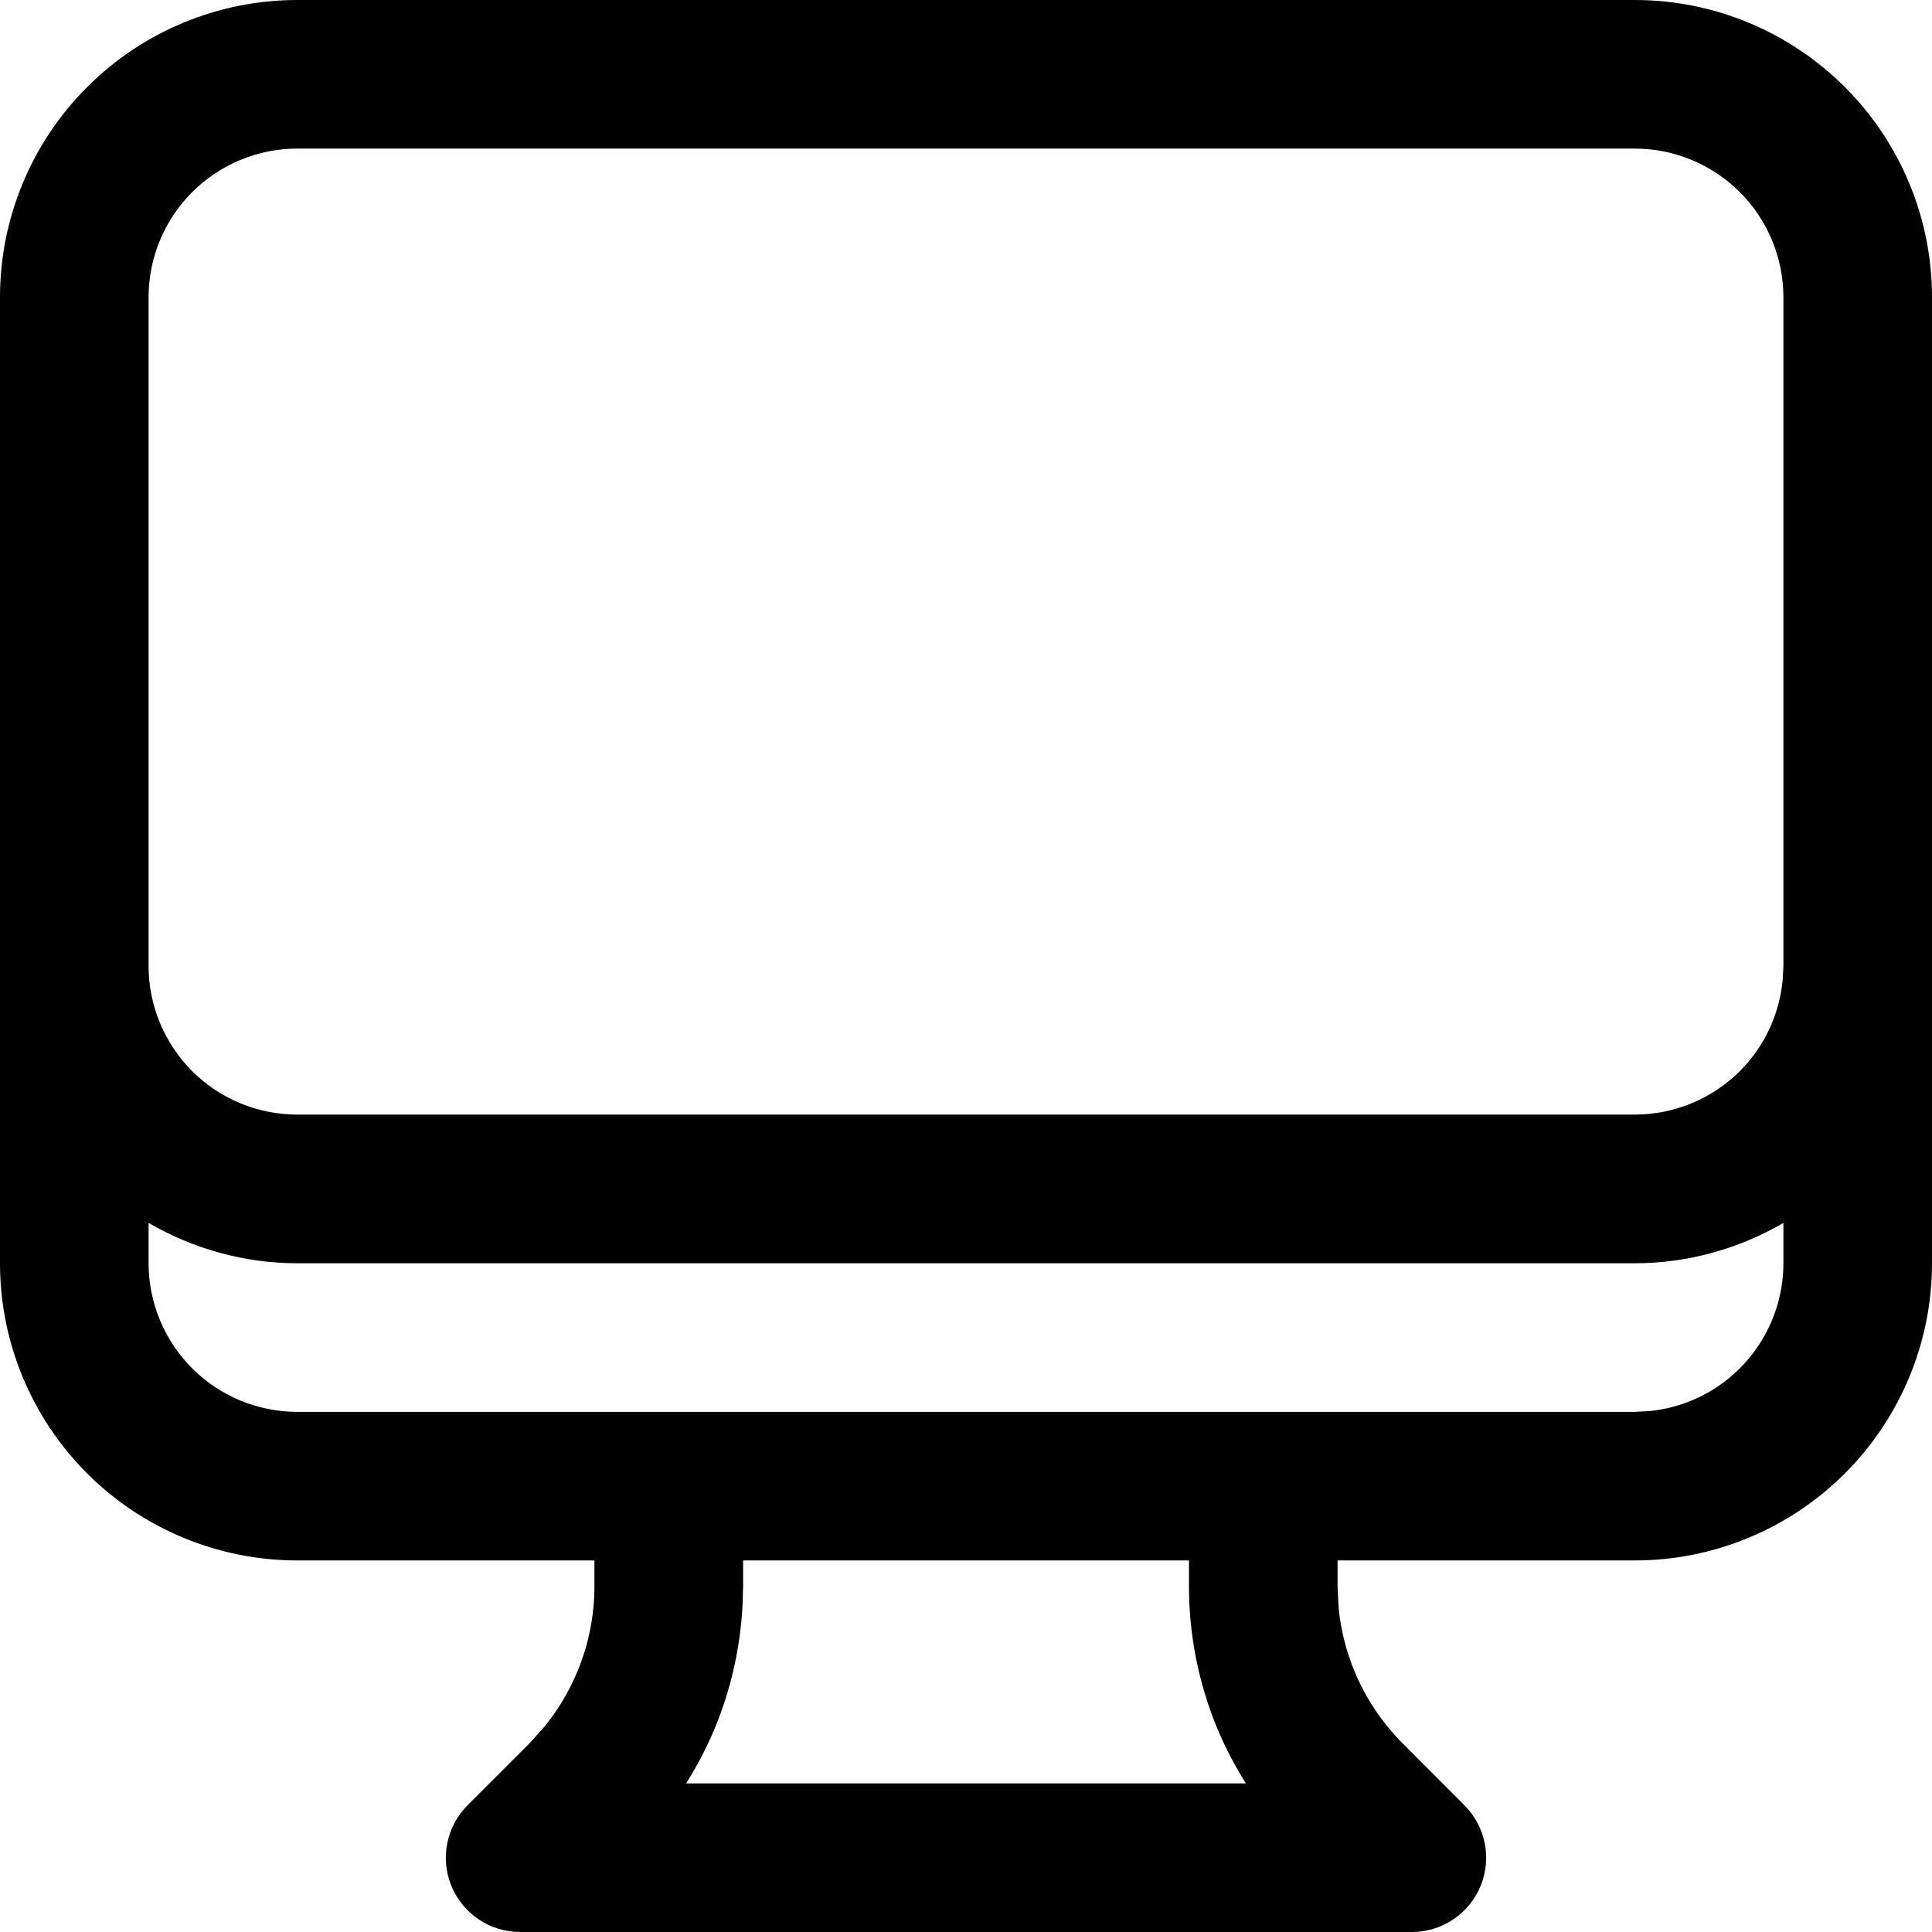 <svg width="22" height="22" viewBox="0 0 22 22" fill="none" xmlns="http://www.w3.org/2000/svg">
<path d="M13.539 17.769H8.462V18.059L8.456 18.267C8.432 18.752 8.326 19.229 8.14 19.679C8.049 19.898 7.938 20.108 7.813 20.308H14.187C14.062 20.108 13.951 19.898 13.86 19.679C13.648 19.165 13.538 18.615 13.539 18.059V17.769ZM20.308 13.926C19.797 14.222 19.215 14.385 18.615 14.385H3.385C2.785 14.385 2.203 14.222 1.692 13.926V14.385C1.692 14.833 1.871 15.264 2.188 15.581C2.505 15.899 2.936 16.077 3.385 16.077H18.615L18.783 16.068C19.17 16.03 19.534 15.859 19.812 15.581C20.129 15.264 20.308 14.833 20.308 14.385V13.926ZM20.308 3.385C20.308 2.936 20.129 2.505 19.812 2.188C19.494 1.871 19.064 1.692 18.615 1.692H3.385C2.936 1.692 2.505 1.871 2.188 2.188C1.871 2.505 1.692 2.936 1.692 3.385V11C1.692 11.449 1.871 11.879 2.188 12.197C2.505 12.514 2.936 12.692 3.385 12.692H18.615C19.064 12.692 19.494 12.514 19.812 12.197C20.09 11.919 20.26 11.555 20.299 11.168L20.308 11V3.385ZM22 14.385C22 15.282 21.643 16.143 21.008 16.778C20.374 17.412 19.513 17.769 18.615 17.769H15.231V18.059L15.243 18.308C15.267 18.556 15.328 18.8 15.424 19.031C15.551 19.339 15.739 19.619 15.975 19.855L16.675 20.556C16.917 20.798 16.99 21.162 16.859 21.478C16.728 21.794 16.419 22 16.077 22H5.923C5.581 22 5.272 21.794 5.141 21.478C5.01 21.162 5.083 20.798 5.325 20.556L6.026 19.855L6.193 19.67C6.351 19.477 6.481 19.262 6.576 19.031C6.704 18.723 6.769 18.392 6.769 18.059V17.769H3.385C2.487 17.769 1.626 17.412 0.992 16.778C0.357 16.143 0 15.282 0 14.385V3.385C0 2.487 0.357 1.626 0.992 0.992C1.626 0.357 2.487 0 3.385 0H18.615C19.513 0 20.374 0.357 21.008 0.992C21.643 1.626 22 2.487 22 3.385V14.385Z" fill="black"/>
</svg>
